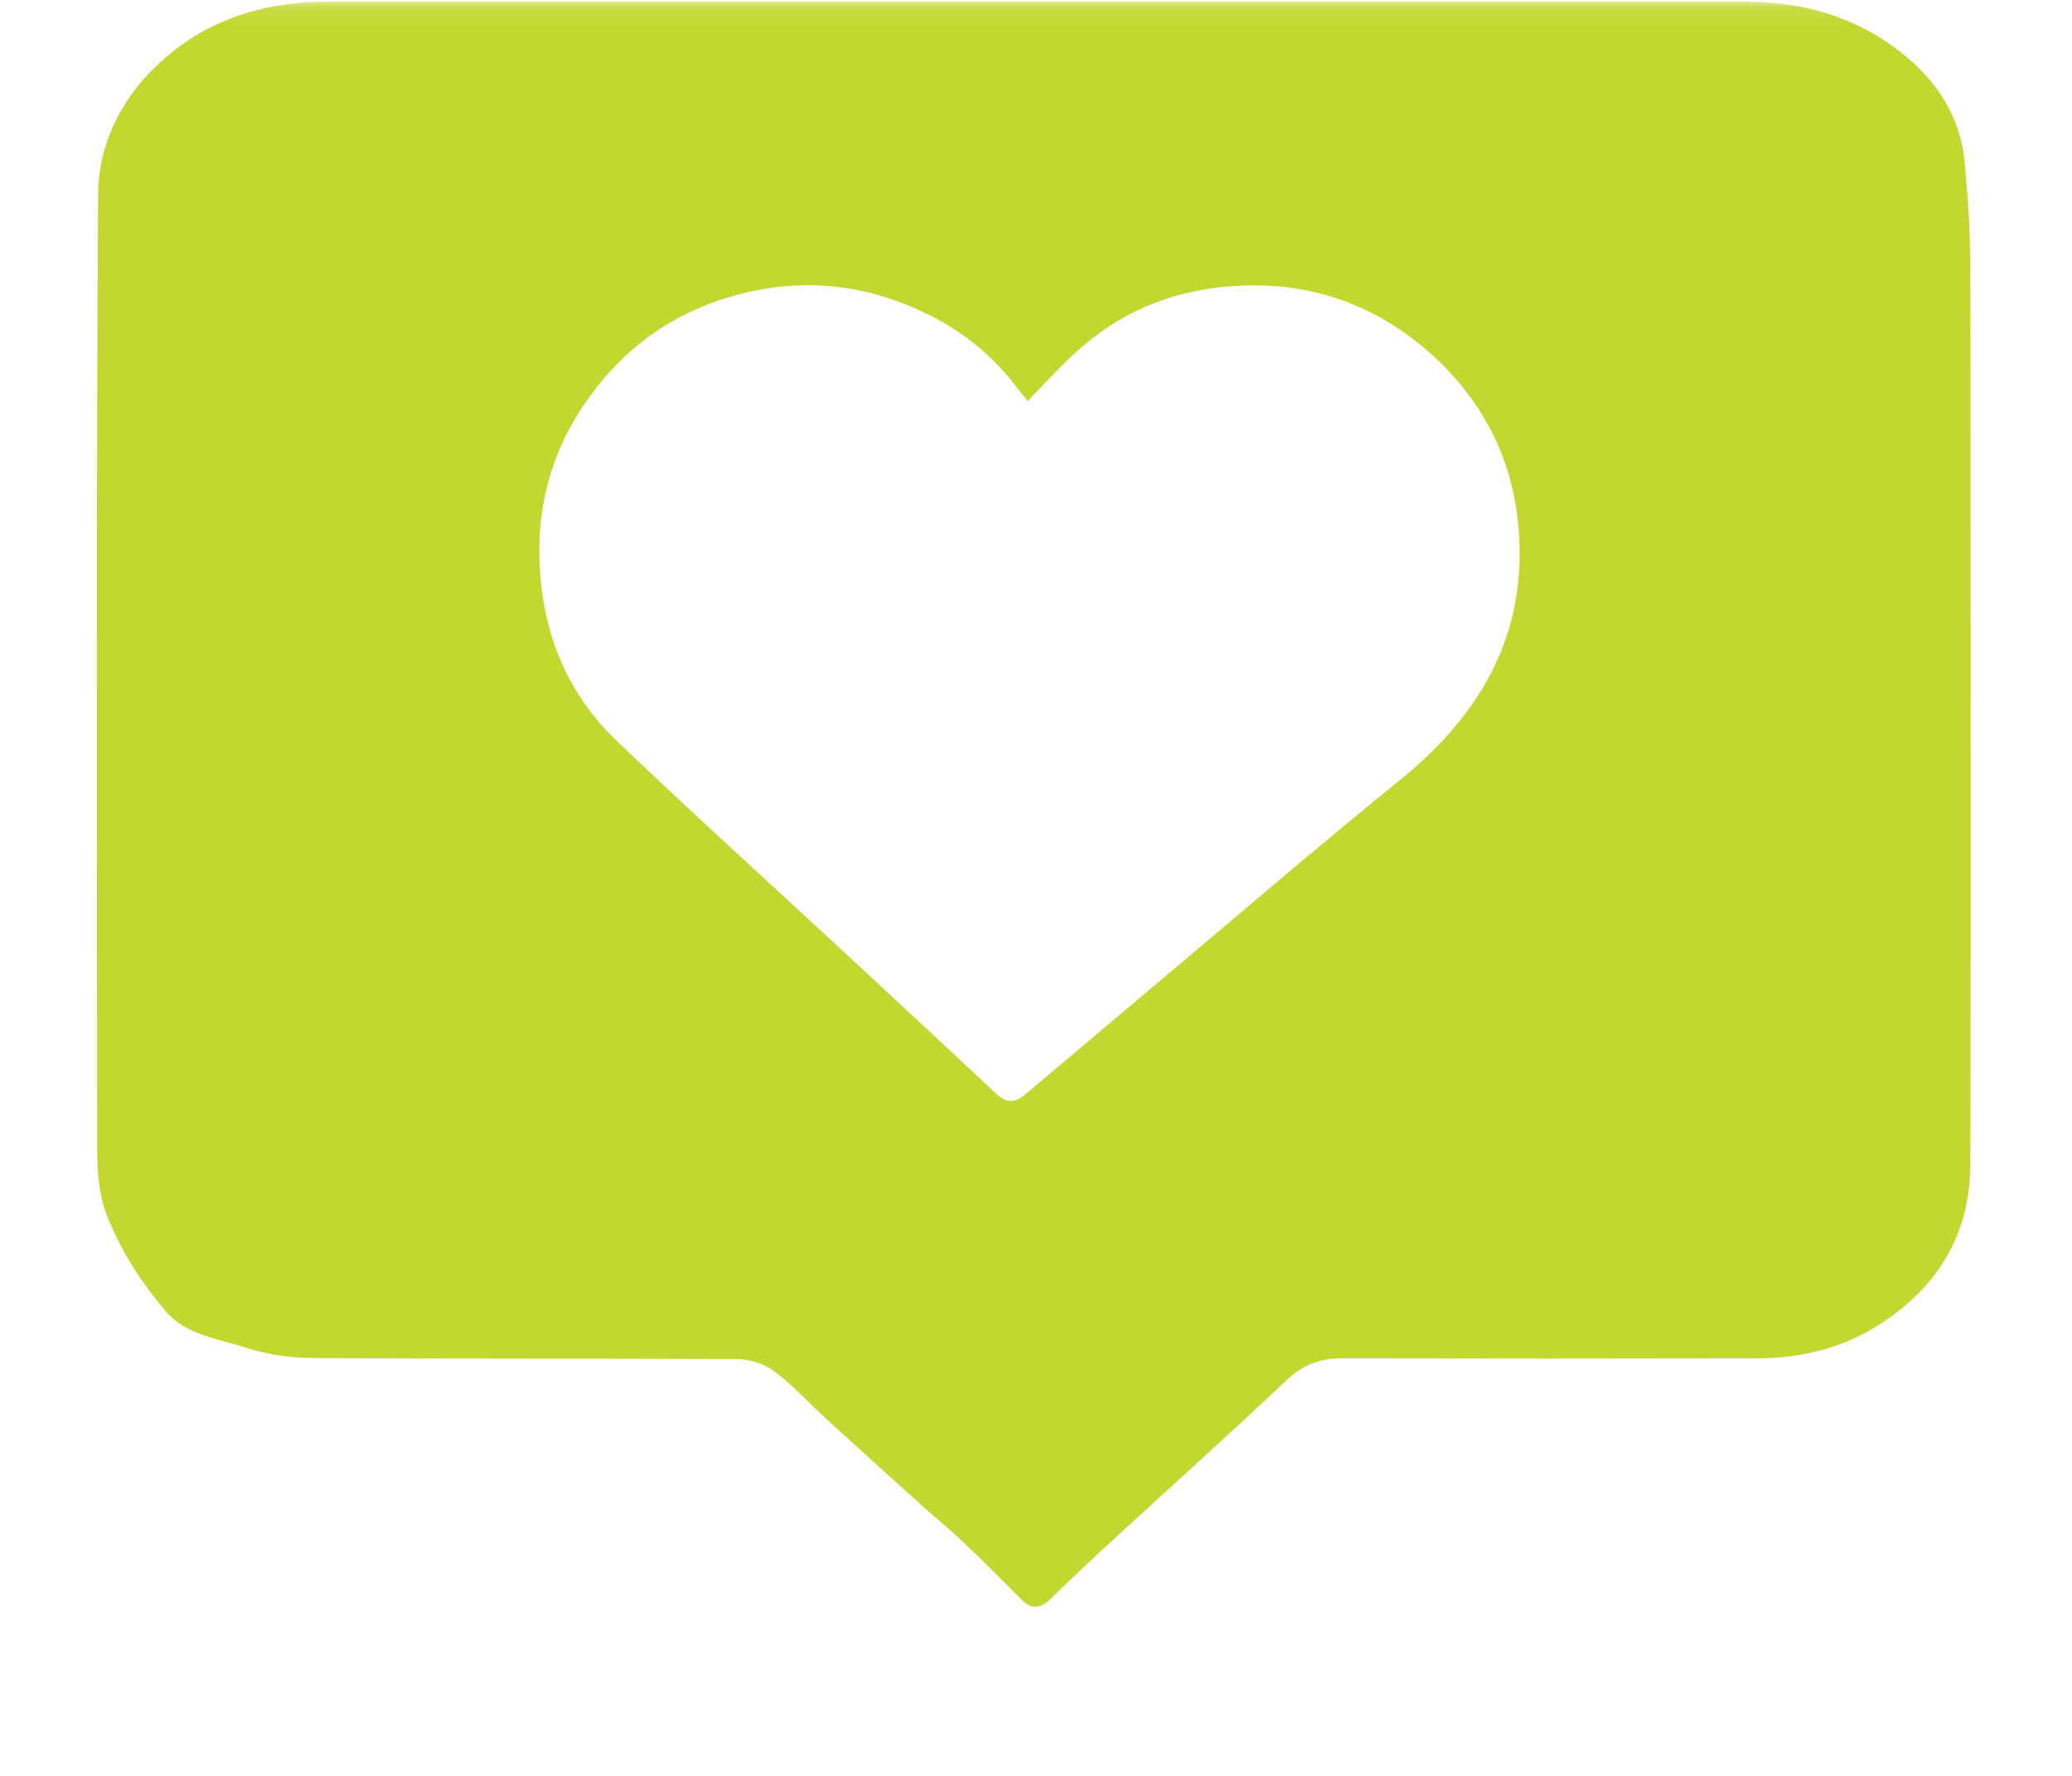 <?xml version="1.0" encoding="UTF-8"?> <svg xmlns="http://www.w3.org/2000/svg" width="133" height="114" viewBox="0 0 133 114" fill="none"><mask id="mask0_2816_290" style="mask-type:luminance" maskUnits="userSpaceOnUse" x="0" y="0" width="133" height="114"><path d="M132.802 0.104H0.01V113.896H132.802V0.104Z" fill="white"></path></mask><g mask="url(#mask0_2816_290)"><path d="M66.571 0.104C81.718 0.104 96.864 0.104 112.011 0.104C115.683 0.104 119.086 1.057 121.991 3.337C124.315 5.161 125.871 7.503 126.12 10.509C126.328 12.747 126.473 14.986 126.473 17.224C126.494 36.376 126.514 55.549 126.473 74.722C126.473 79.323 124.294 82.764 120.414 85.168C118.049 86.619 115.434 87.2 112.716 87.2C103.836 87.22 94.935 87.22 86.054 87.2C84.643 87.2 83.585 87.656 82.548 88.63C78.896 92.091 75.14 95.449 71.447 98.848C70.119 100.071 68.791 101.315 67.505 102.579C66.862 103.222 66.26 103.388 65.575 102.683C64.309 101.418 63.044 100.133 61.736 98.91C60.72 97.957 59.62 97.066 58.583 96.112C56.695 94.413 54.827 92.713 52.96 91.013C51.86 89.998 50.843 88.858 49.64 87.987C48.996 87.51 48.042 87.241 47.233 87.241C38.249 87.2 29.265 87.241 20.28 87.179C18.807 87.179 17.272 86.992 15.861 86.536C14.056 85.935 11.96 85.728 10.632 84.173C9.138 82.412 7.893 80.505 6.98 78.328C6.233 76.566 6.233 74.825 6.233 73.022C6.233 52.834 6.171 32.625 6.296 12.436C6.316 9.783 7.354 7.213 9.2 5.099C12.375 1.554 16.421 0.104 21.048 0.104C36.215 0.104 51.404 0.104 66.571 0.104ZM65.969 25.743C65.7 25.391 65.368 25.018 65.077 24.624C63.604 22.738 61.778 21.287 59.662 20.23C55.802 18.302 51.798 17.784 47.565 18.862C43.477 19.898 40.24 22.137 37.813 25.515C35.302 28.977 34.306 32.894 34.701 37.185C35.074 41.226 36.651 44.75 39.577 47.548C44.37 52.129 49.267 56.565 54.122 61.062C57.4 64.109 60.678 67.135 63.936 70.203C64.641 70.866 65.181 70.784 65.845 70.224C68.584 67.902 71.343 65.602 74.082 63.28C79.311 58.886 84.498 54.409 89.81 50.118C95.038 45.89 98.068 40.729 97.466 33.847C97.093 29.453 95.184 25.743 91.947 22.8C88.44 19.629 84.27 18.095 79.498 18.343C75.763 18.53 72.401 19.753 69.559 22.178C68.293 23.235 67.214 24.479 65.969 25.743Z" fill="#C2D831"></path></g></svg> 
